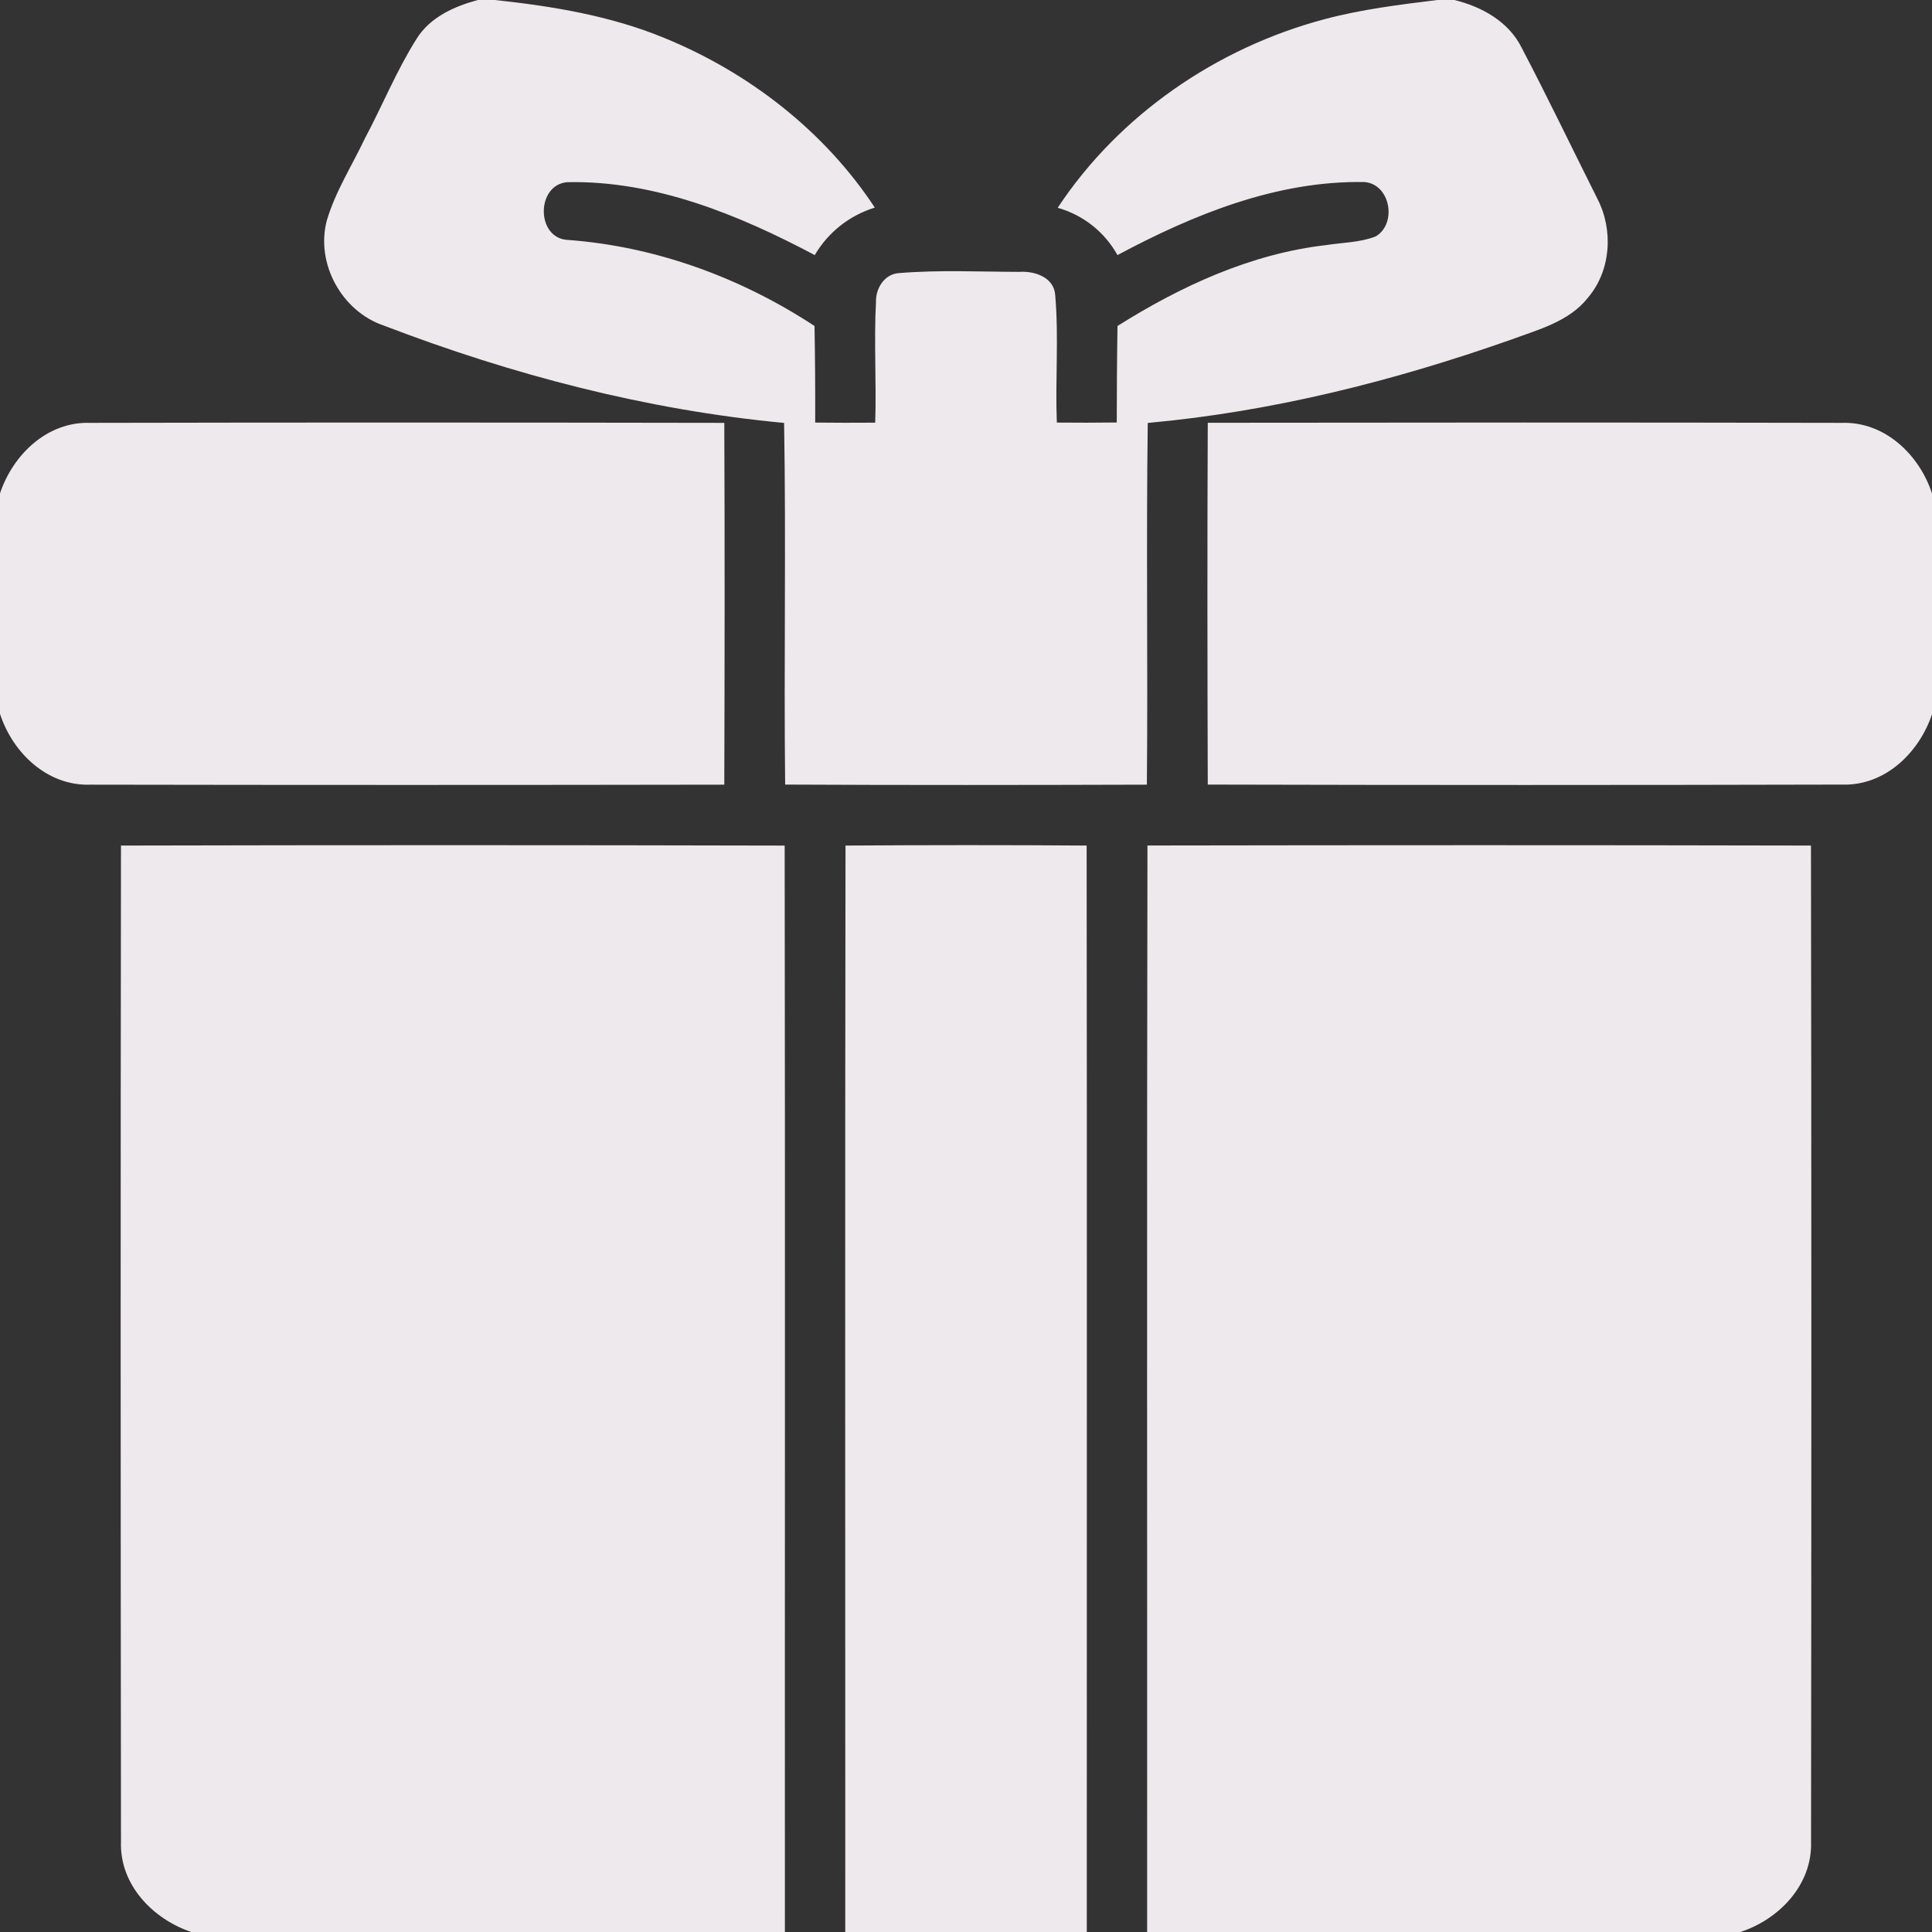 <?xml version="1.0" encoding="UTF-8" standalone="no"?><svg xmlns="http://www.w3.org/2000/svg" xmlns:xlink="http://www.w3.org/1999/xlink" fill="#eee9ed" height="680.3" preserveAspectRatio="xMidYMid meet" version="1" viewBox="0.0 0.0 680.3 680.3" width="680.3" zoomAndPan="magnify"><rect x="0.0" y="0.0" width="680.3" height="680.3" fill="#333333" stroke="none"/><g id="change1_1"><path d="M404.15,148.93c43.64-3.96,86.37-14.7,127.64-29.23c9.73-3.61,20.73-6.38,27.43-14.96c8.08-9.57,8.93-23.81,3.24-34.79 c-8.88-17.7-17.43-35.56-26.63-53.1C531.26,7.6,521.8,2.37,512.12,0h-6.01c-13.39,1.65-26.81,3.3-39.86,6.8 c-37.76,10.05-72.18,33.64-93.81,66.36c9.04,2.6,16.45,8.45,21.05,16.66c26.76-14.3,56.15-26.28,86.98-25.72 c9.14,0.74,11.53,14.62,3.99,19.13c-5.55,2.18-11.61,2.15-17.43,3.06c-26.47,3.03-51.18,14.43-73.53,28.49 c-0.19,11.32-0.24,22.67-0.27,33.99c-7.04,0.08-14.08,0.11-21.1,0.03c-0.58-14.91,0.72-29.9-0.56-44.78 c-0.35-6.38-7.23-8.66-12.65-8.29c-14.08-0.03-28.25-0.74-42.31,0.43c-5.16,0.27-8.29,5.37-8.16,10.18 c-0.74,14.14,0.19,28.33-0.27,42.49c-7.04,0.05-14.08,0.05-21.13-0.03c0.03-11.35-0.03-22.67-0.24-34.02 c-25.99-17.03-55.83-28.01-86.9-30.3c-11.21-0.56-11.19-19.4-0.19-20.33c30.85-0.66,60.35,11.45,87.17,25.67 c4.76-8.08,12.2-13.93,21.15-16.72c-17.75-26.97-44.41-47.62-74.2-59.77C214.91,5.53,194.53,2.18,174.25,0h-6.01 c-8.34,2.26-16.87,6.09-21.58,13.71c-7.04,11.16-11.99,23.44-18.18,35.05c-4.54,9.57-10.36,18.63-13.39,28.83 c-4.04,15.15,5.24,32.05,20.06,37.05c45.26,17.35,92.59,29.74,140.95,34.28c0.72,42.44-0.11,84.91,0.37,127.35 c42.44,0.21,84.91,0.16,127.37,0.03C404.23,233.83,403.57,191.37,404.15,148.93z" fill="inherit"/><path d="M255.04,276.3c0.13-42.47,0.19-84.93,0-127.4c-74.44-0.13-148.87-0.16-223.31,0C16.64,148.39,4.54,160.11,0,173.72v77.65 c4.46,13.71,16.64,25.43,31.76,24.93C106.17,276.43,180.6,276.43,255.04,276.3z" fill="inherit"/><path d="M648.56,148.9c-74.41-0.16-148.85-0.13-223.28-0.03c-0.19,42.47-0.13,84.93,0,127.4c74.44,0.19,148.87,0.19,223.31,0 c15.09,0.53,27.19-11.19,31.73-24.82v-77.63C675.88,160.14,663.68,148.39,648.56,148.9z" fill="inherit"/><path d="M42.6,297.74c-0.16,116.93-0.13,233.89,0,350.82c-0.5,15.09,11.21,27.21,24.82,31.76h208.96 c-0.05-127.53,0.11-255.07-0.08-382.57C198.41,297.56,120.52,297.56,42.6,297.74z" fill="inherit"/><path d="M297.72,297.74c-0.21,127.51-0.05,255.04-0.08,382.57h85.04c-0.03-127.53,0.11-255.04-0.05-382.57 C354.32,297.53,326.02,297.56,297.72,297.74z" fill="inherit"/><path d="M404.04,297.72c-0.24,127.53-0.05,255.07-0.11,382.6h208.85c13.69-4.46,25.41-16.64,24.93-31.76 c0.13-116.93,0.16-233.89-0.03-350.82C559.8,297.56,481.91,297.59,404.04,297.72z" fill="inherit"/></g></svg>
